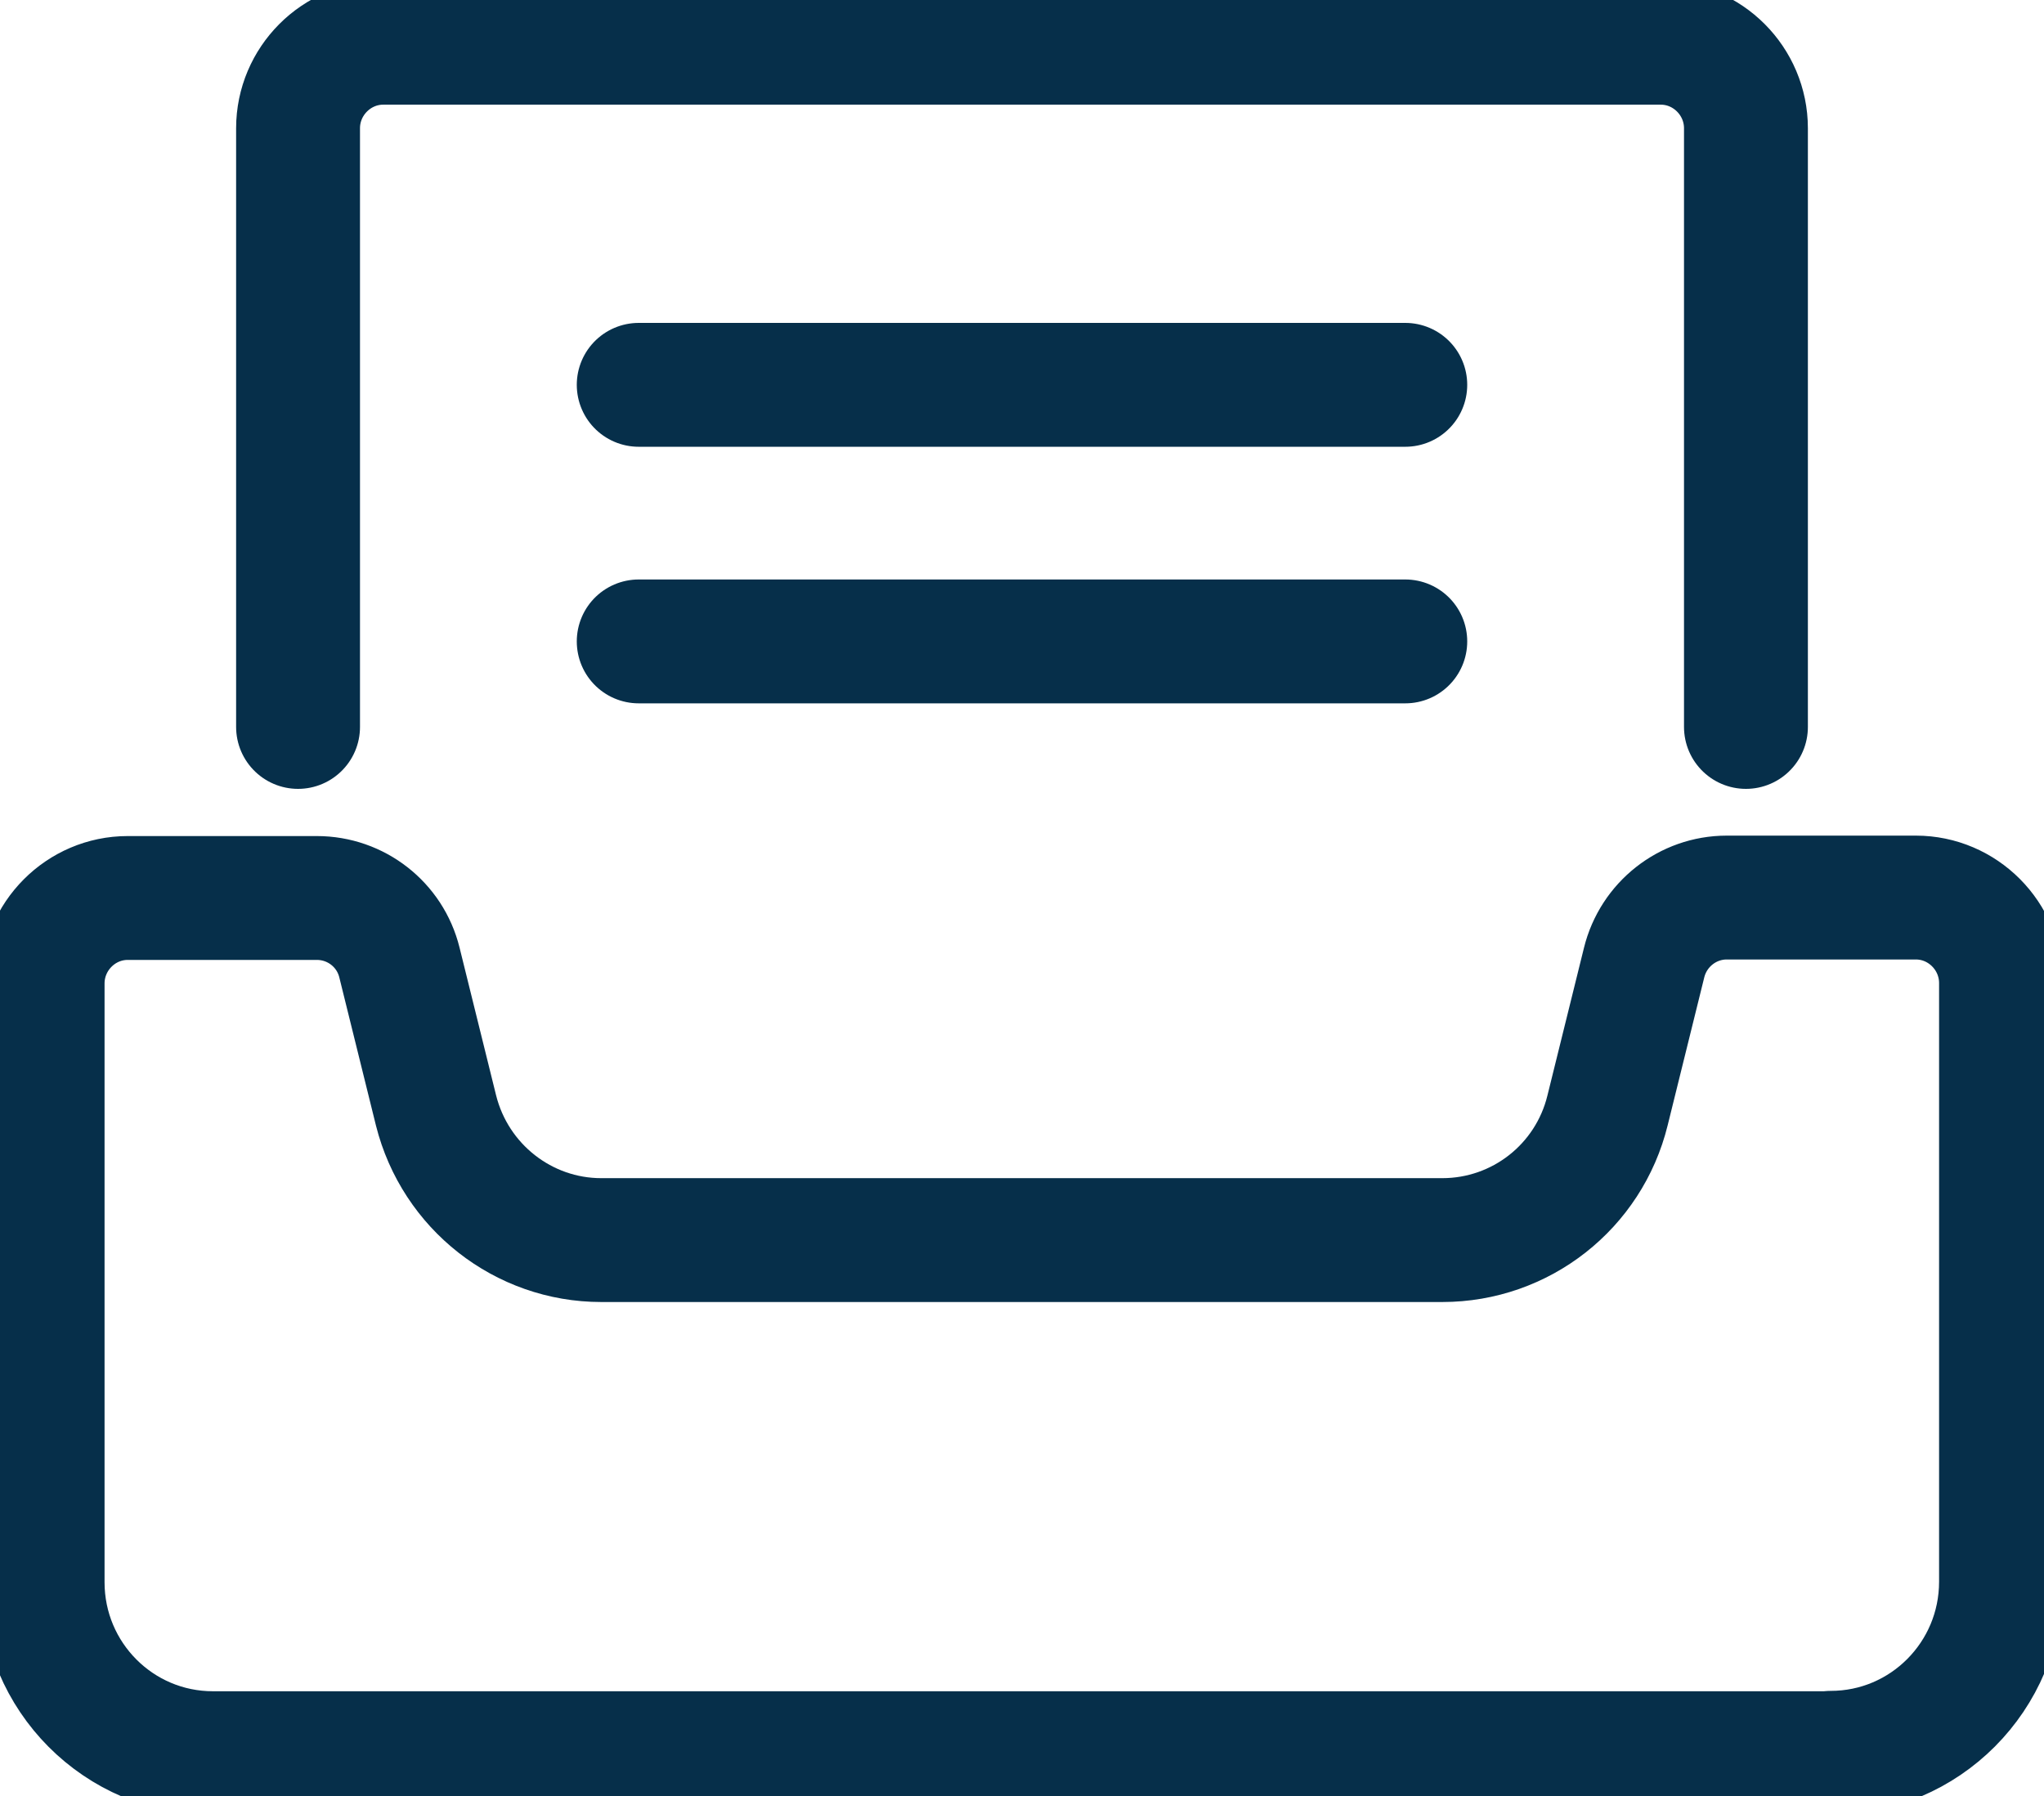 <?xml version="1.0" encoding="UTF-8"?> <svg xmlns="http://www.w3.org/2000/svg" width="33" height="29" viewBox="0 0 33 29" fill="none"><g clip-path="url(#clip0_6_125)"><path d="M29.562 28.309H3.438C1.918 28.309 0.688 27.074 0.688 25.548V15.881C0.688 15.121 1.306 14.5 2.062 14.5H5.115C5.747 14.5 6.298 14.928 6.449 15.543L7.04 17.932C7.349 19.161 8.449 20.024 9.707 20.024H23.286C24.551 20.024 25.651 19.161 25.953 17.932L26.544 15.543C26.696 14.928 27.246 14.493 27.878 14.493H30.931C31.687 14.493 32.306 15.114 32.306 15.874V25.541C32.306 27.067 31.075 28.303 29.556 28.303L29.562 28.309Z" stroke="#062F4A" stroke-width="2" stroke-linecap="round" stroke-linejoin="round"></path><path d="M4.812 11.738V2.071C4.812 1.312 5.431 0.69 6.188 0.69H26.812C27.569 0.69 28.188 1.312 28.188 2.071V11.738" stroke="#062F4A" stroke-width="2" stroke-linecap="round" stroke-linejoin="round"></path><path d="M10.312 6.214H22.688" stroke="#062F4A" stroke-width="2" stroke-linecap="round" stroke-linejoin="round"></path><path d="M10.312 10.357H22.688" stroke="#062F4A" stroke-width="2" stroke-linecap="round" stroke-linejoin="round"></path></g><defs><clipPath id="clip0_6_125"><rect width="33" height="29" fill="white"></rect></clipPath></defs></svg> 